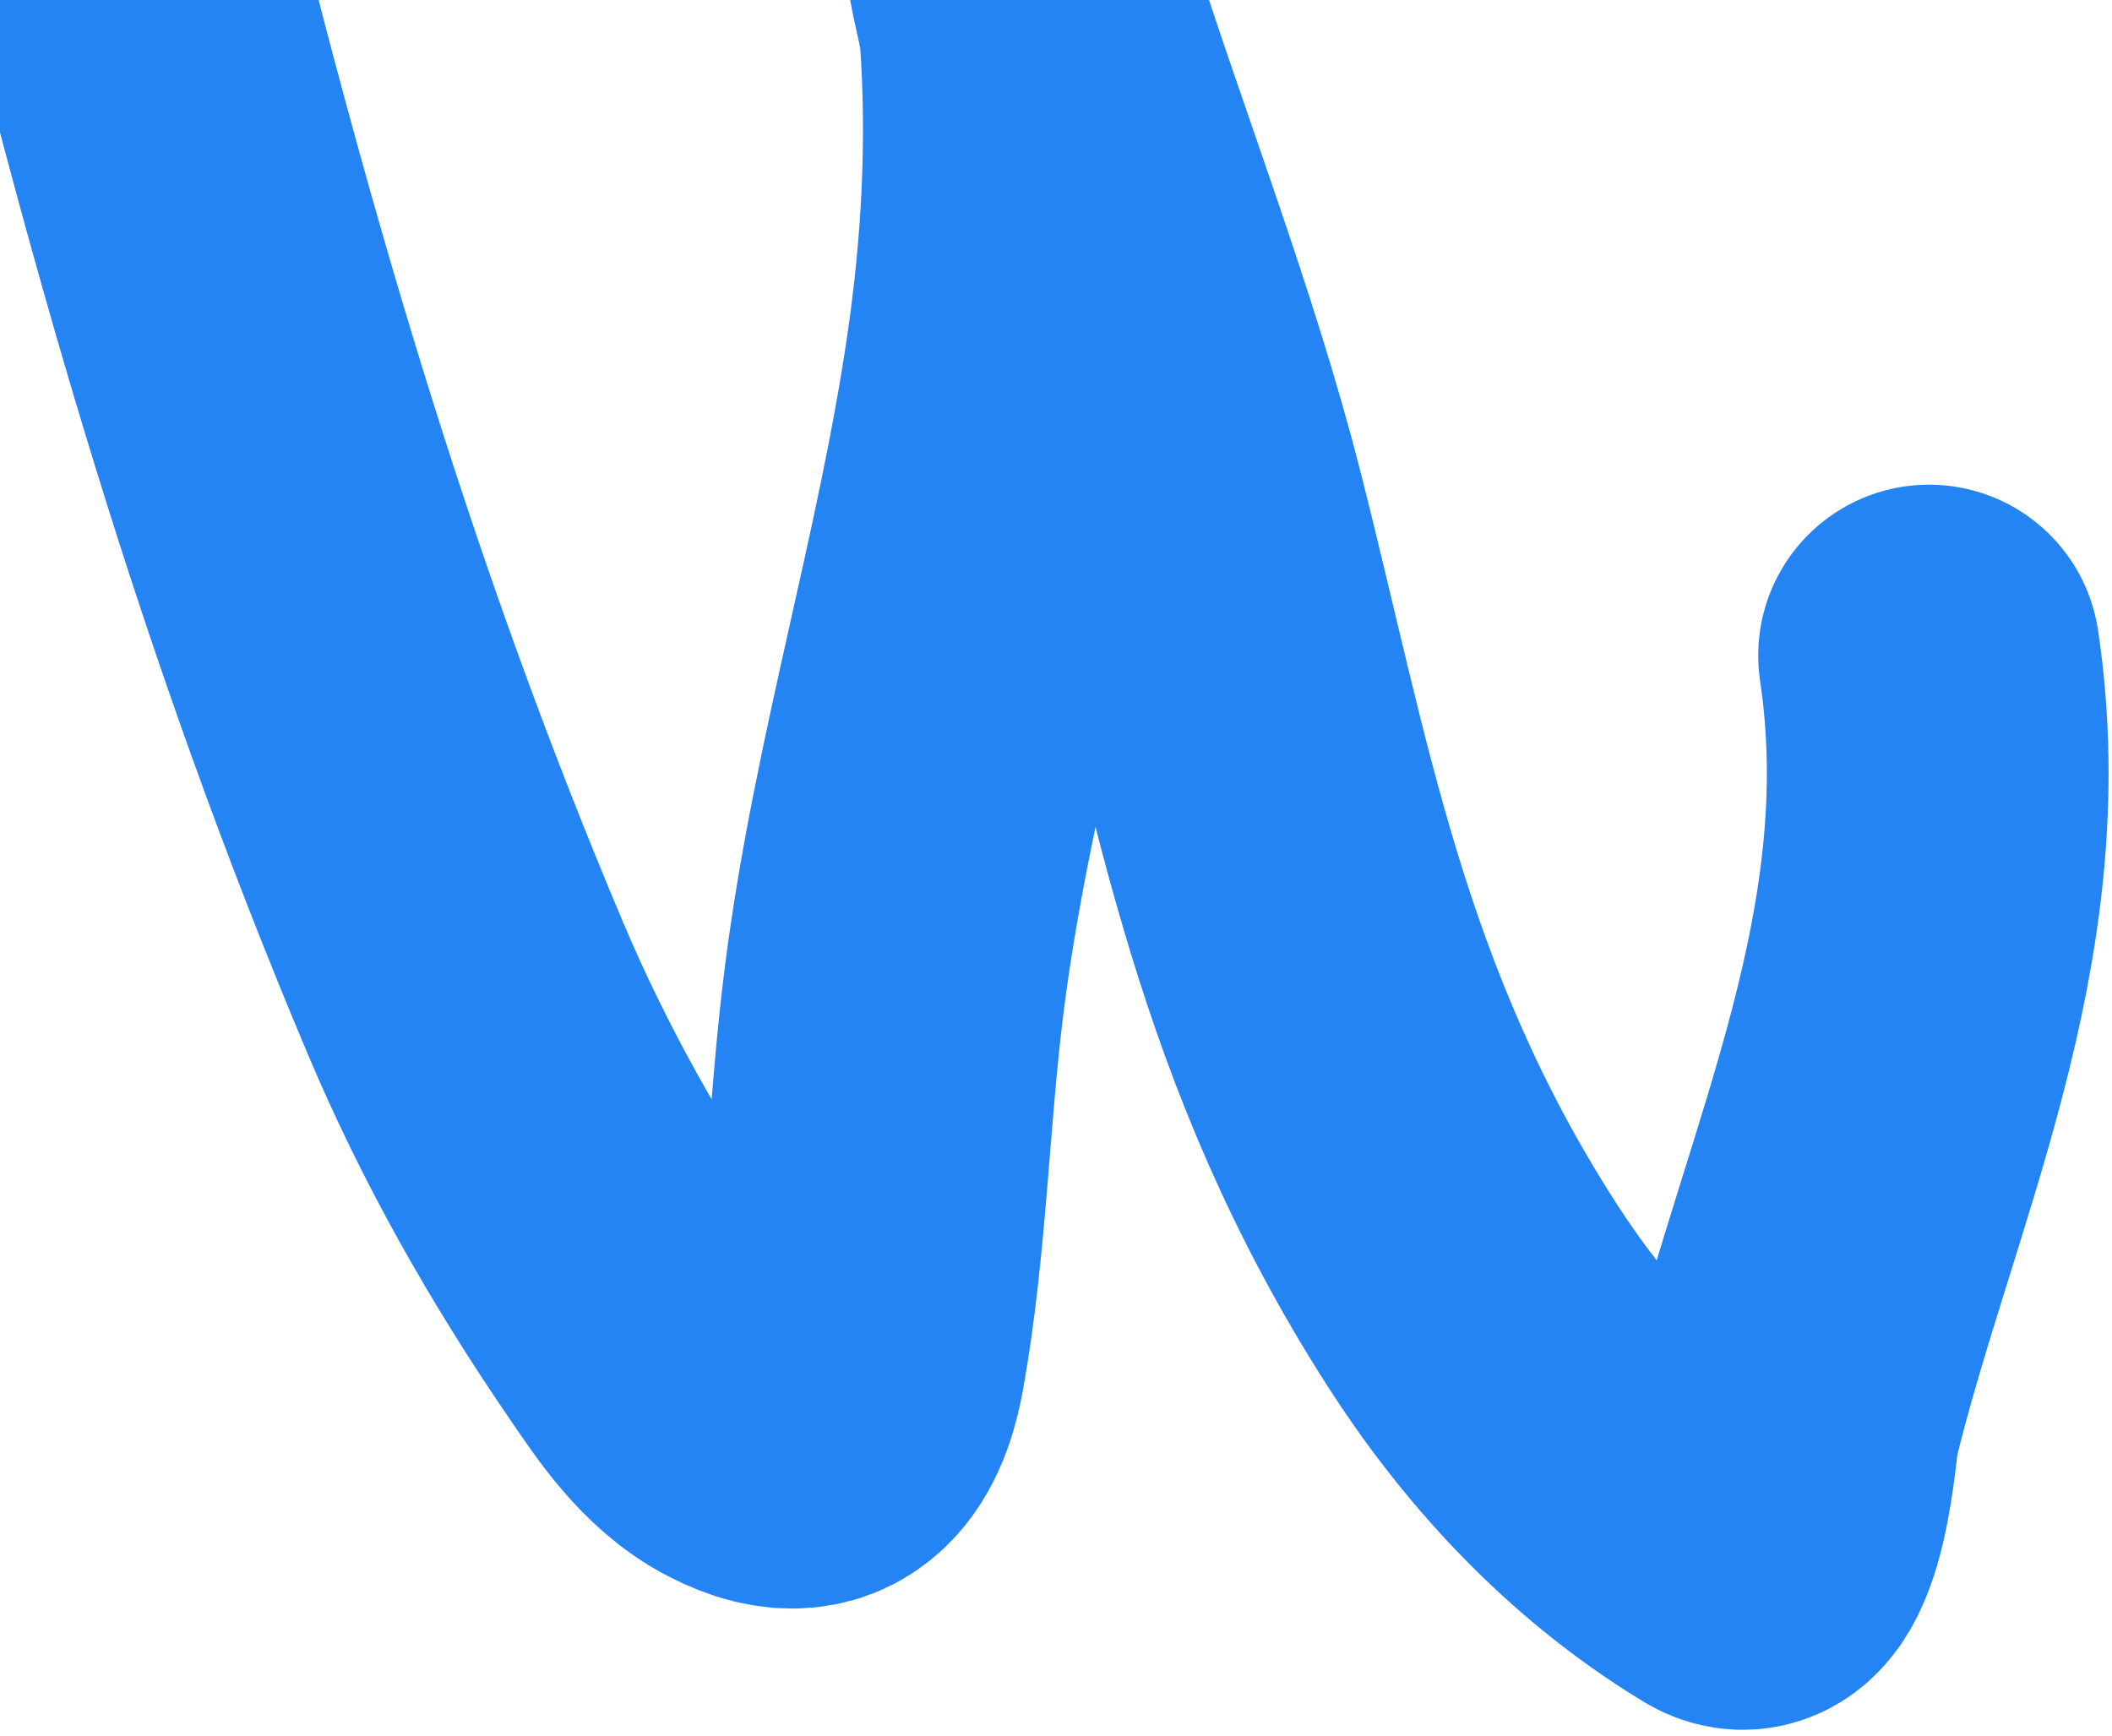 <svg width="309" height="254" viewBox="0 0 309 254" fill="none" xmlns="http://www.w3.org/2000/svg">
<path d="M15.381 -21.703C28.939 33.875 44.327 88.357 68.154 144.715C75.191 161.359 84.254 177.572 95.465 193.879C98.713 198.603 102.885 205.117 109.25 208.423C121.176 214.618 124.086 204.378 125.072 198.892C128.262 181.127 128.562 162.33 130.896 144.268C134.942 112.956 144.168 83.665 148.712 52.602C150.98 37.104 151.932 21.01 150.749 4.496C150.547 1.689 147.068 -11.153 150.358 -0.76C158.359 24.515 168.326 49.775 174.757 74.939C184.638 113.606 190.045 150.008 215.347 189.427C224.263 203.318 236.716 217.474 253.404 227.59C260.078 231.636 261.386 209.792 261.78 208.169C270.563 171.964 288.39 137.078 282.237 95.916" stroke="#2584F4" stroke-width="50" stroke-linecap="round"/>
</svg>
